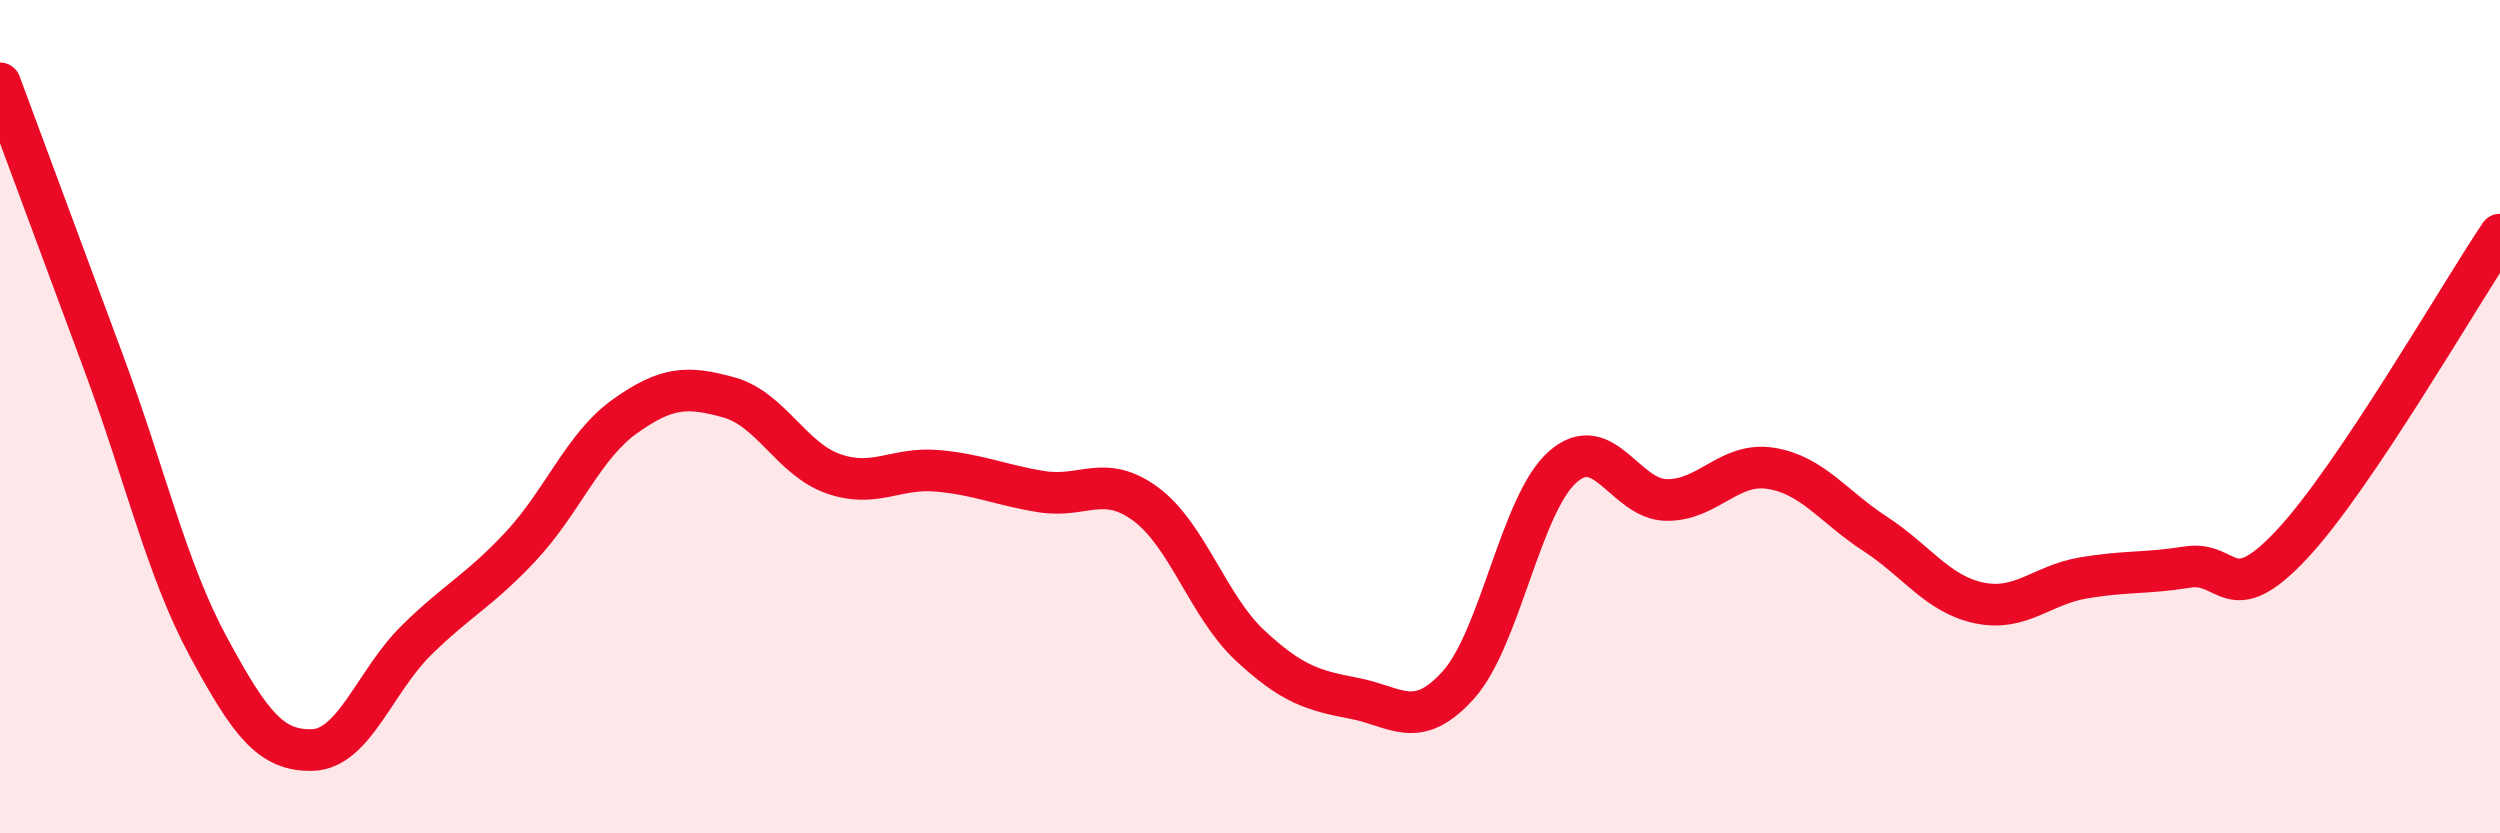 
    <svg width="60" height="20" viewBox="0 0 60 20" xmlns="http://www.w3.org/2000/svg">
      <path
        d="M 0,2 C 0.5,3.35 1.5,6.04 2.5,8.74 C 3.5,11.44 4,13.67 5,15.52 C 6,17.37 6.5,18.03 7.5,18 C 8.5,17.97 9,16.34 10,15.36 C 11,14.38 11.5,14.18 12.5,13.11 C 13.5,12.04 14,10.7 15,9.99 C 16,9.28 16.5,9.26 17.5,9.54 C 18.5,9.82 19,11.02 20,11.37 C 21,11.72 21.5,11.21 22.5,11.3 C 23.5,11.39 24,11.64 25,11.8 C 26,11.96 26.5,11.36 27.5,12.1 C 28.5,12.84 29,14.56 30,15.49 C 31,16.42 31.5,16.57 32.5,16.76 C 33.5,16.95 34,17.55 35,16.44 C 36,15.33 36.5,12.1 37.5,11.21 C 38.5,10.32 39,11.99 40,12 C 41,12.01 41.5,11.08 42.5,11.24 C 43.5,11.4 44,12.16 45,12.81 C 46,13.46 46.5,14.26 47.5,14.47 C 48.5,14.68 49,14.04 50,13.87 C 51,13.7 51.5,13.77 52.5,13.61 C 53.5,13.45 53.5,14.67 55,13.07 C 56.5,11.47 59,7.12 60,5.63L60 20L0 20Z"
        fill="#EB0A25"
        opacity="0.1"
        stroke-linecap="round"
        stroke-linejoin="round"
      />
      <path
        d="M 0,2 C 0.5,3.35 1.5,6.04 2.5,8.74 C 3.5,11.44 4,13.67 5,15.52 C 6,17.37 6.5,18.03 7.5,18 C 8.5,17.97 9,16.34 10,15.36 C 11,14.38 11.5,14.18 12.5,13.11 C 13.5,12.04 14,10.7 15,9.99 C 16,9.28 16.5,9.26 17.5,9.54 C 18.5,9.82 19,11.02 20,11.37 C 21,11.72 21.5,11.21 22.5,11.3 C 23.5,11.39 24,11.64 25,11.8 C 26,11.96 26.5,11.36 27.5,12.1 C 28.5,12.84 29,14.56 30,15.49 C 31,16.42 31.5,16.57 32.5,16.76 C 33.5,16.95 34,17.55 35,16.44 C 36,15.33 36.5,12.1 37.5,11.21 C 38.5,10.32 39,11.99 40,12 C 41,12.01 41.5,11.08 42.5,11.24 C 43.5,11.4 44,12.16 45,12.81 C 46,13.46 46.5,14.26 47.5,14.47 C 48.5,14.68 49,14.04 50,13.87 C 51,13.7 51.5,13.77 52.5,13.61 C 53.5,13.45 53.5,14.67 55,13.07 C 56.5,11.47 59,7.12 60,5.63"
        stroke="#EB0A25"
        stroke-width="1"
        fill="none"
        stroke-linecap="round"
        stroke-linejoin="round"
      />
    </svg>
  
